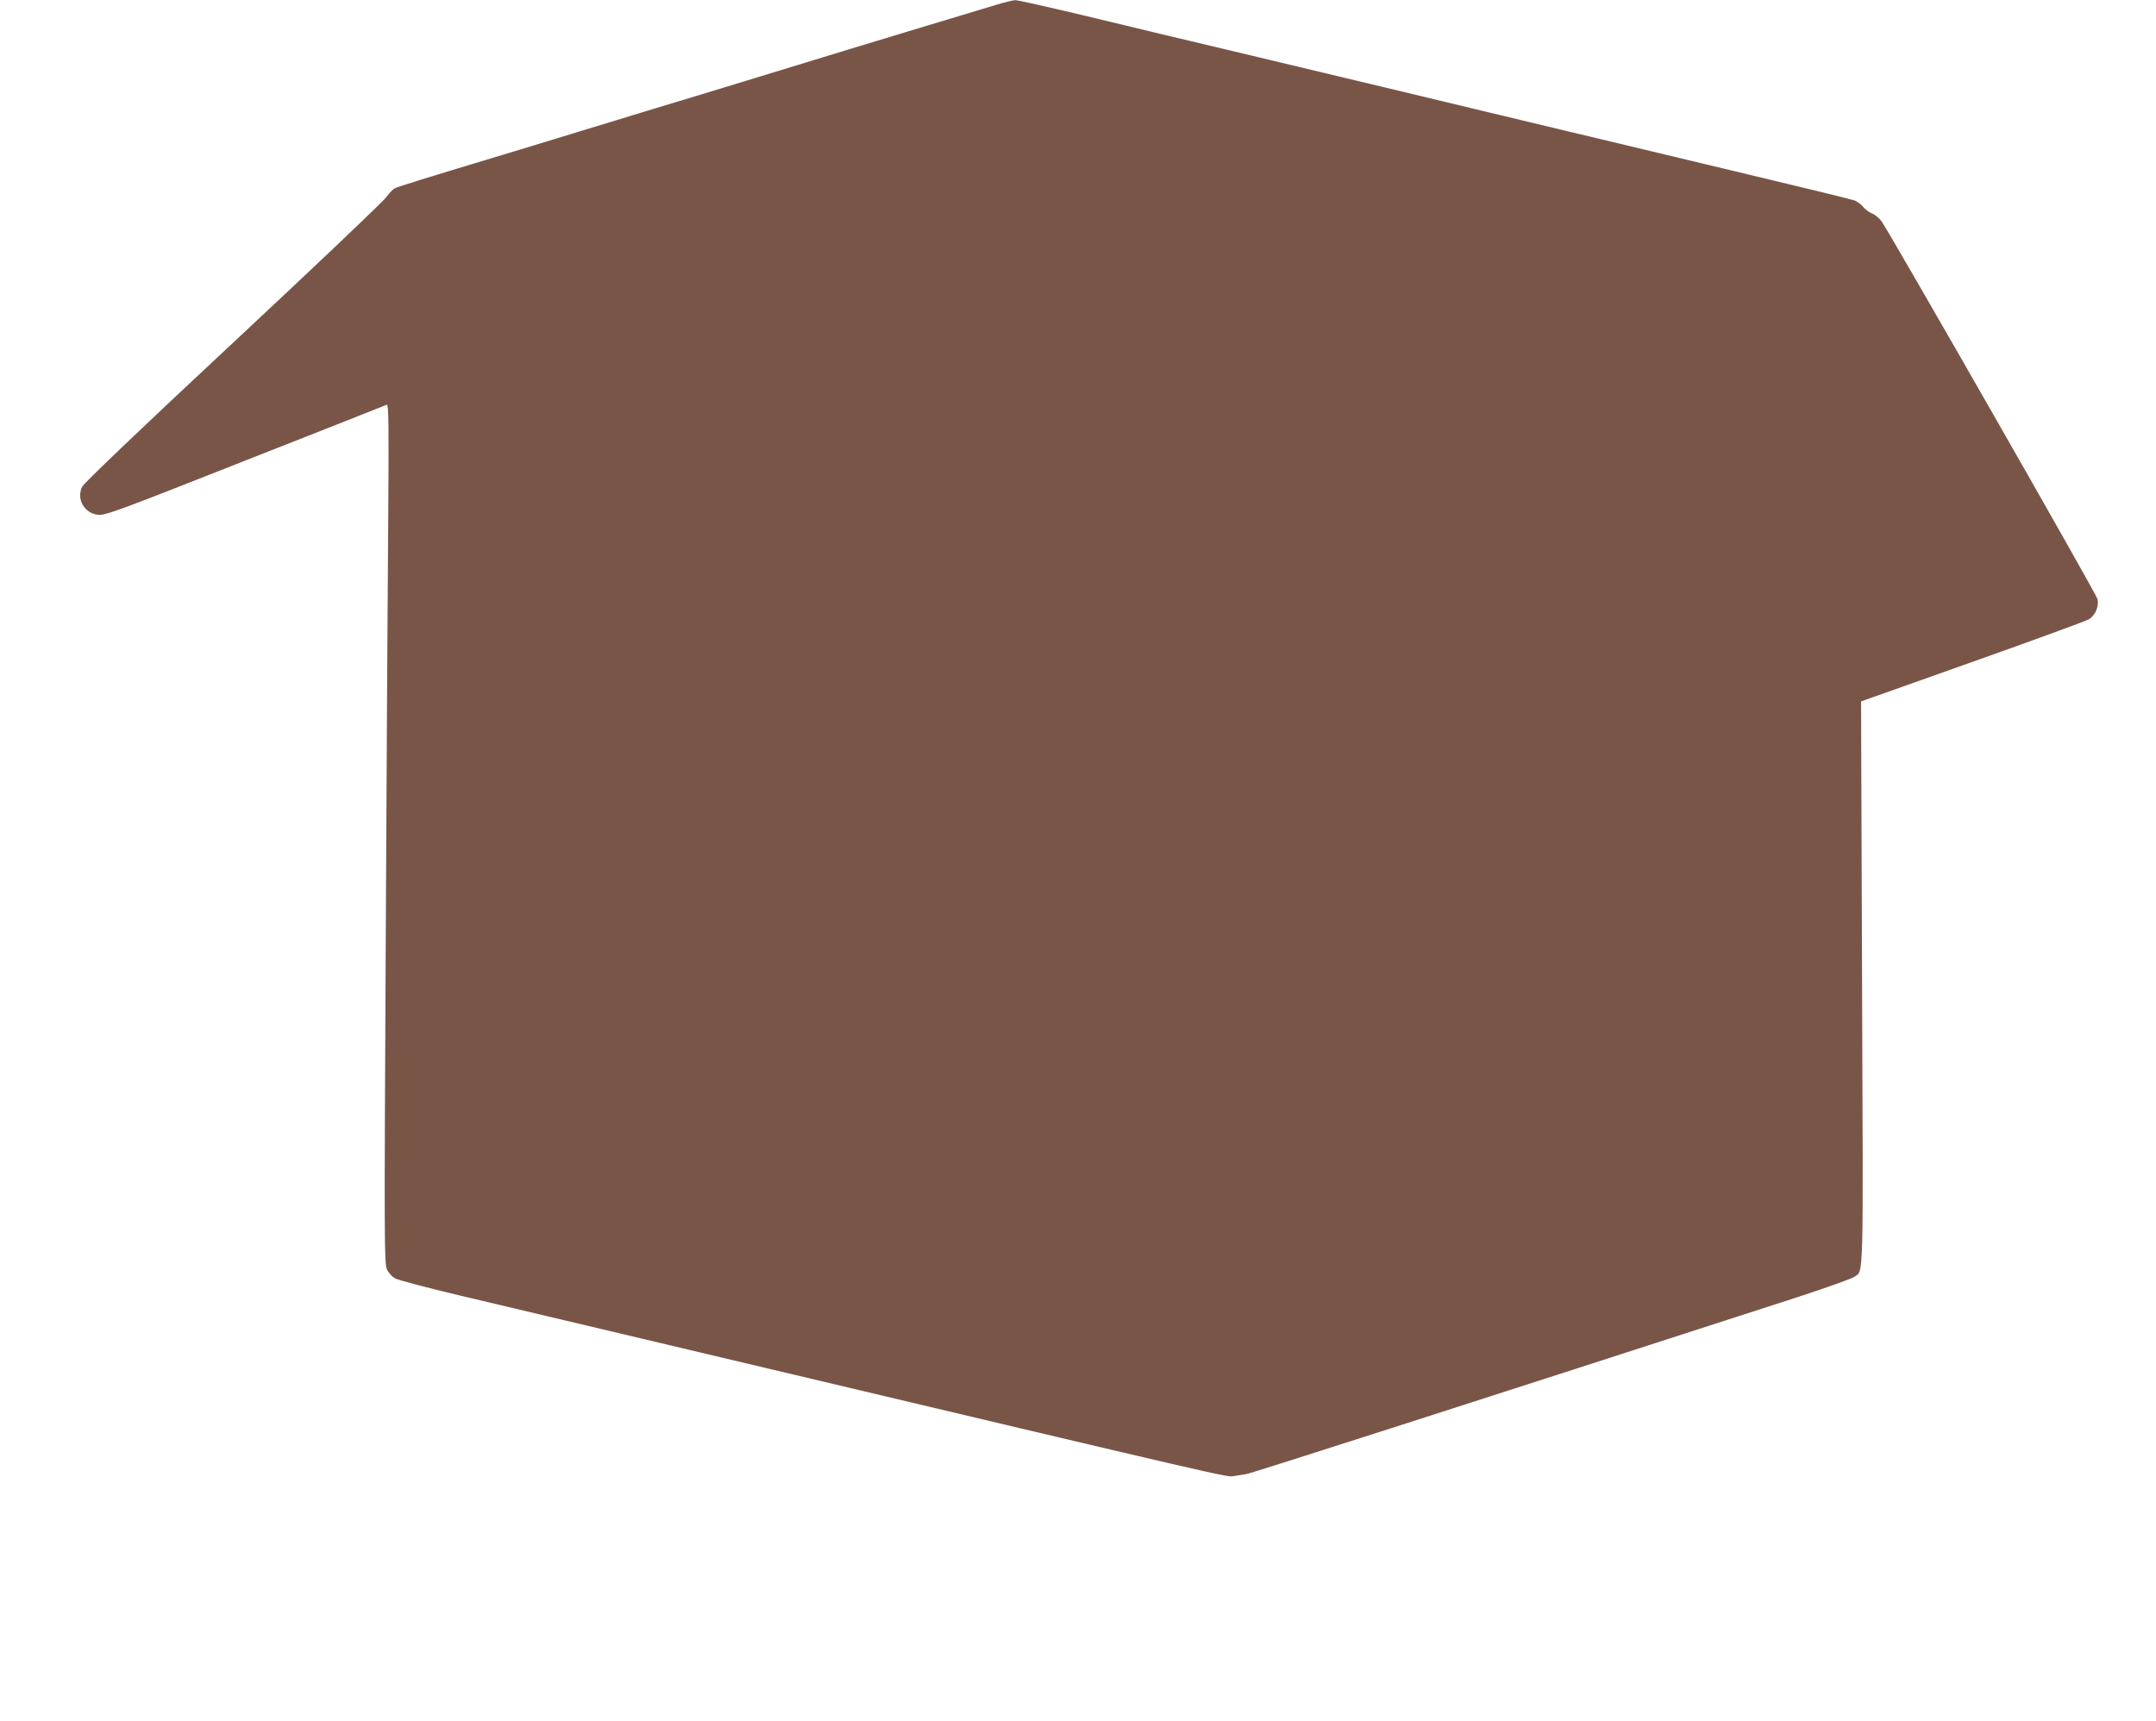 <?xml version="1.0" standalone="no"?>
<!DOCTYPE svg PUBLIC "-//W3C//DTD SVG 20010904//EN"
 "http://www.w3.org/TR/2001/REC-SVG-20010904/DTD/svg10.dtd">
<svg version="1.0" xmlns="http://www.w3.org/2000/svg"
 width="1280pt" height="1022pt" viewBox="0 0 1280 1022"
 preserveAspectRatio="xMidYMid meet">
<g transform="translate(0,1022) scale(0.1,-0.1)"
fill="#795548" stroke="none">
<path d="M5920 10193 c-72 -21 -945 -285 -1135 -344 -109 -33 -588 -180 -685
-209 -52 -16 -171 -52 -265 -80 -93 -29 -255 -78 -360 -110 -104 -32 -280 -85
-390 -119 -594 -179 -724 -220 -743 -230 -11 -6 -33 -30 -49 -52 -15 -23 -424
-411 -908 -863 -561 -523 -886 -834 -897 -856 -36 -73 12 -158 94 -167 41 -5
120 24 874 322 456 179 835 329 841 332 10 4 12 -129 8 -653 -3 -363 -10
-1512 -15 -2554 -9 -1788 -9 -1896 8 -1929 9 -20 31 -43 47 -52 17 -10 192
-56 390 -103 198 -47 891 -211 1540 -365 3108 -737 3007 -713 3050 -706 22 4
56 9 75 12 29 4 1352 429 3249 1043 184 60 346 117 360 128 56 41 53 -68 46
1742 l-6 1675 662 235 c364 129 675 243 691 253 37 22 60 75 51 119 -5 28
-1210 2135 -1280 2240 -13 20 -39 42 -56 49 -18 7 -42 24 -54 39 -12 15 -35
32 -50 39 -15 6 -302 76 -638 156 -335 80 -817 196 -1070 256 -253 61 -666
159 -917 220 -252 60 -666 159 -920 220 -255 61 -508 121 -563 134 -55 13
-270 65 -478 115 -207 49 -387 90 -400 89 -12 0 -60 -12 -107 -26z"/>
</g>
</svg>

